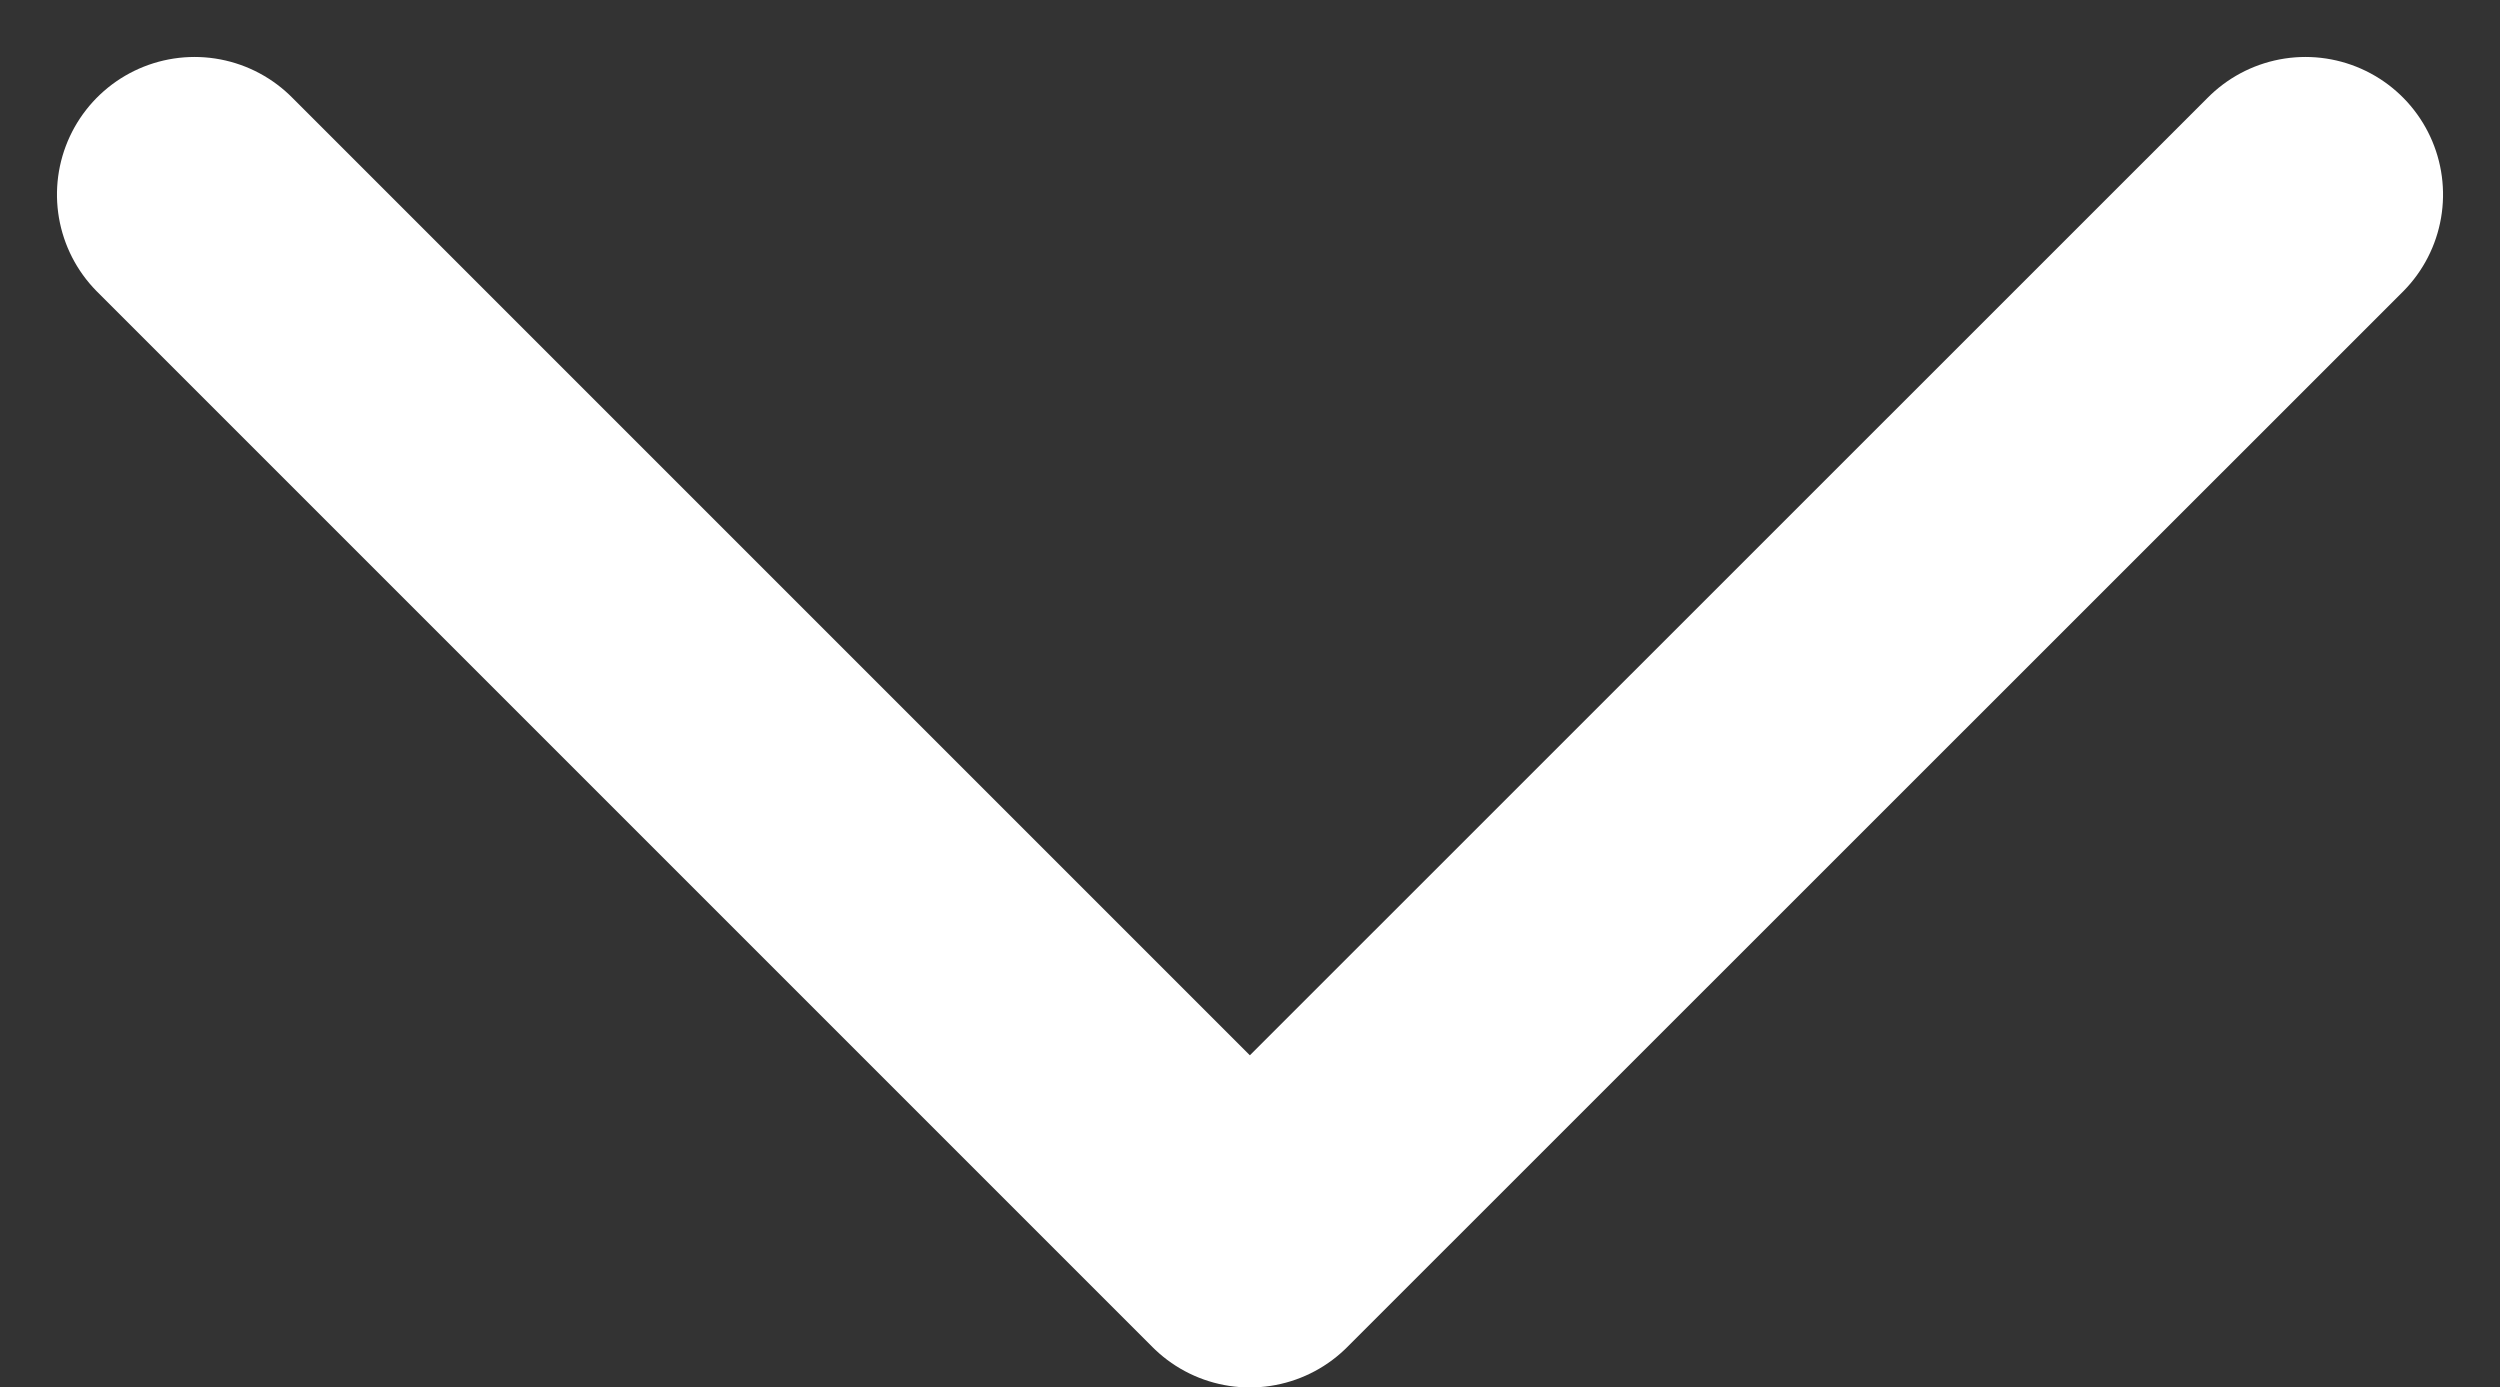 <svg xmlns="http://www.w3.org/2000/svg" width="9.085" height="5.042" viewBox="0 0 9.085 5.042">
  <rect x="0" y="0" width="9.085" height="5.042" fill="#333333" stroke="none"/>
  <g id="矢印" transform="translate(8.378 0.707) rotate(90)">
    <path id="Path_110" data-name="Path 110" d="M-1304.264,487.328l3.835,3.836-3.835,3.835" transform="translate(1304.264 -487.328)" fill="none" stroke="#fff" stroke-linecap="round" stroke-linejoin="round" stroke-width="1"/>
  </g>
</svg>
